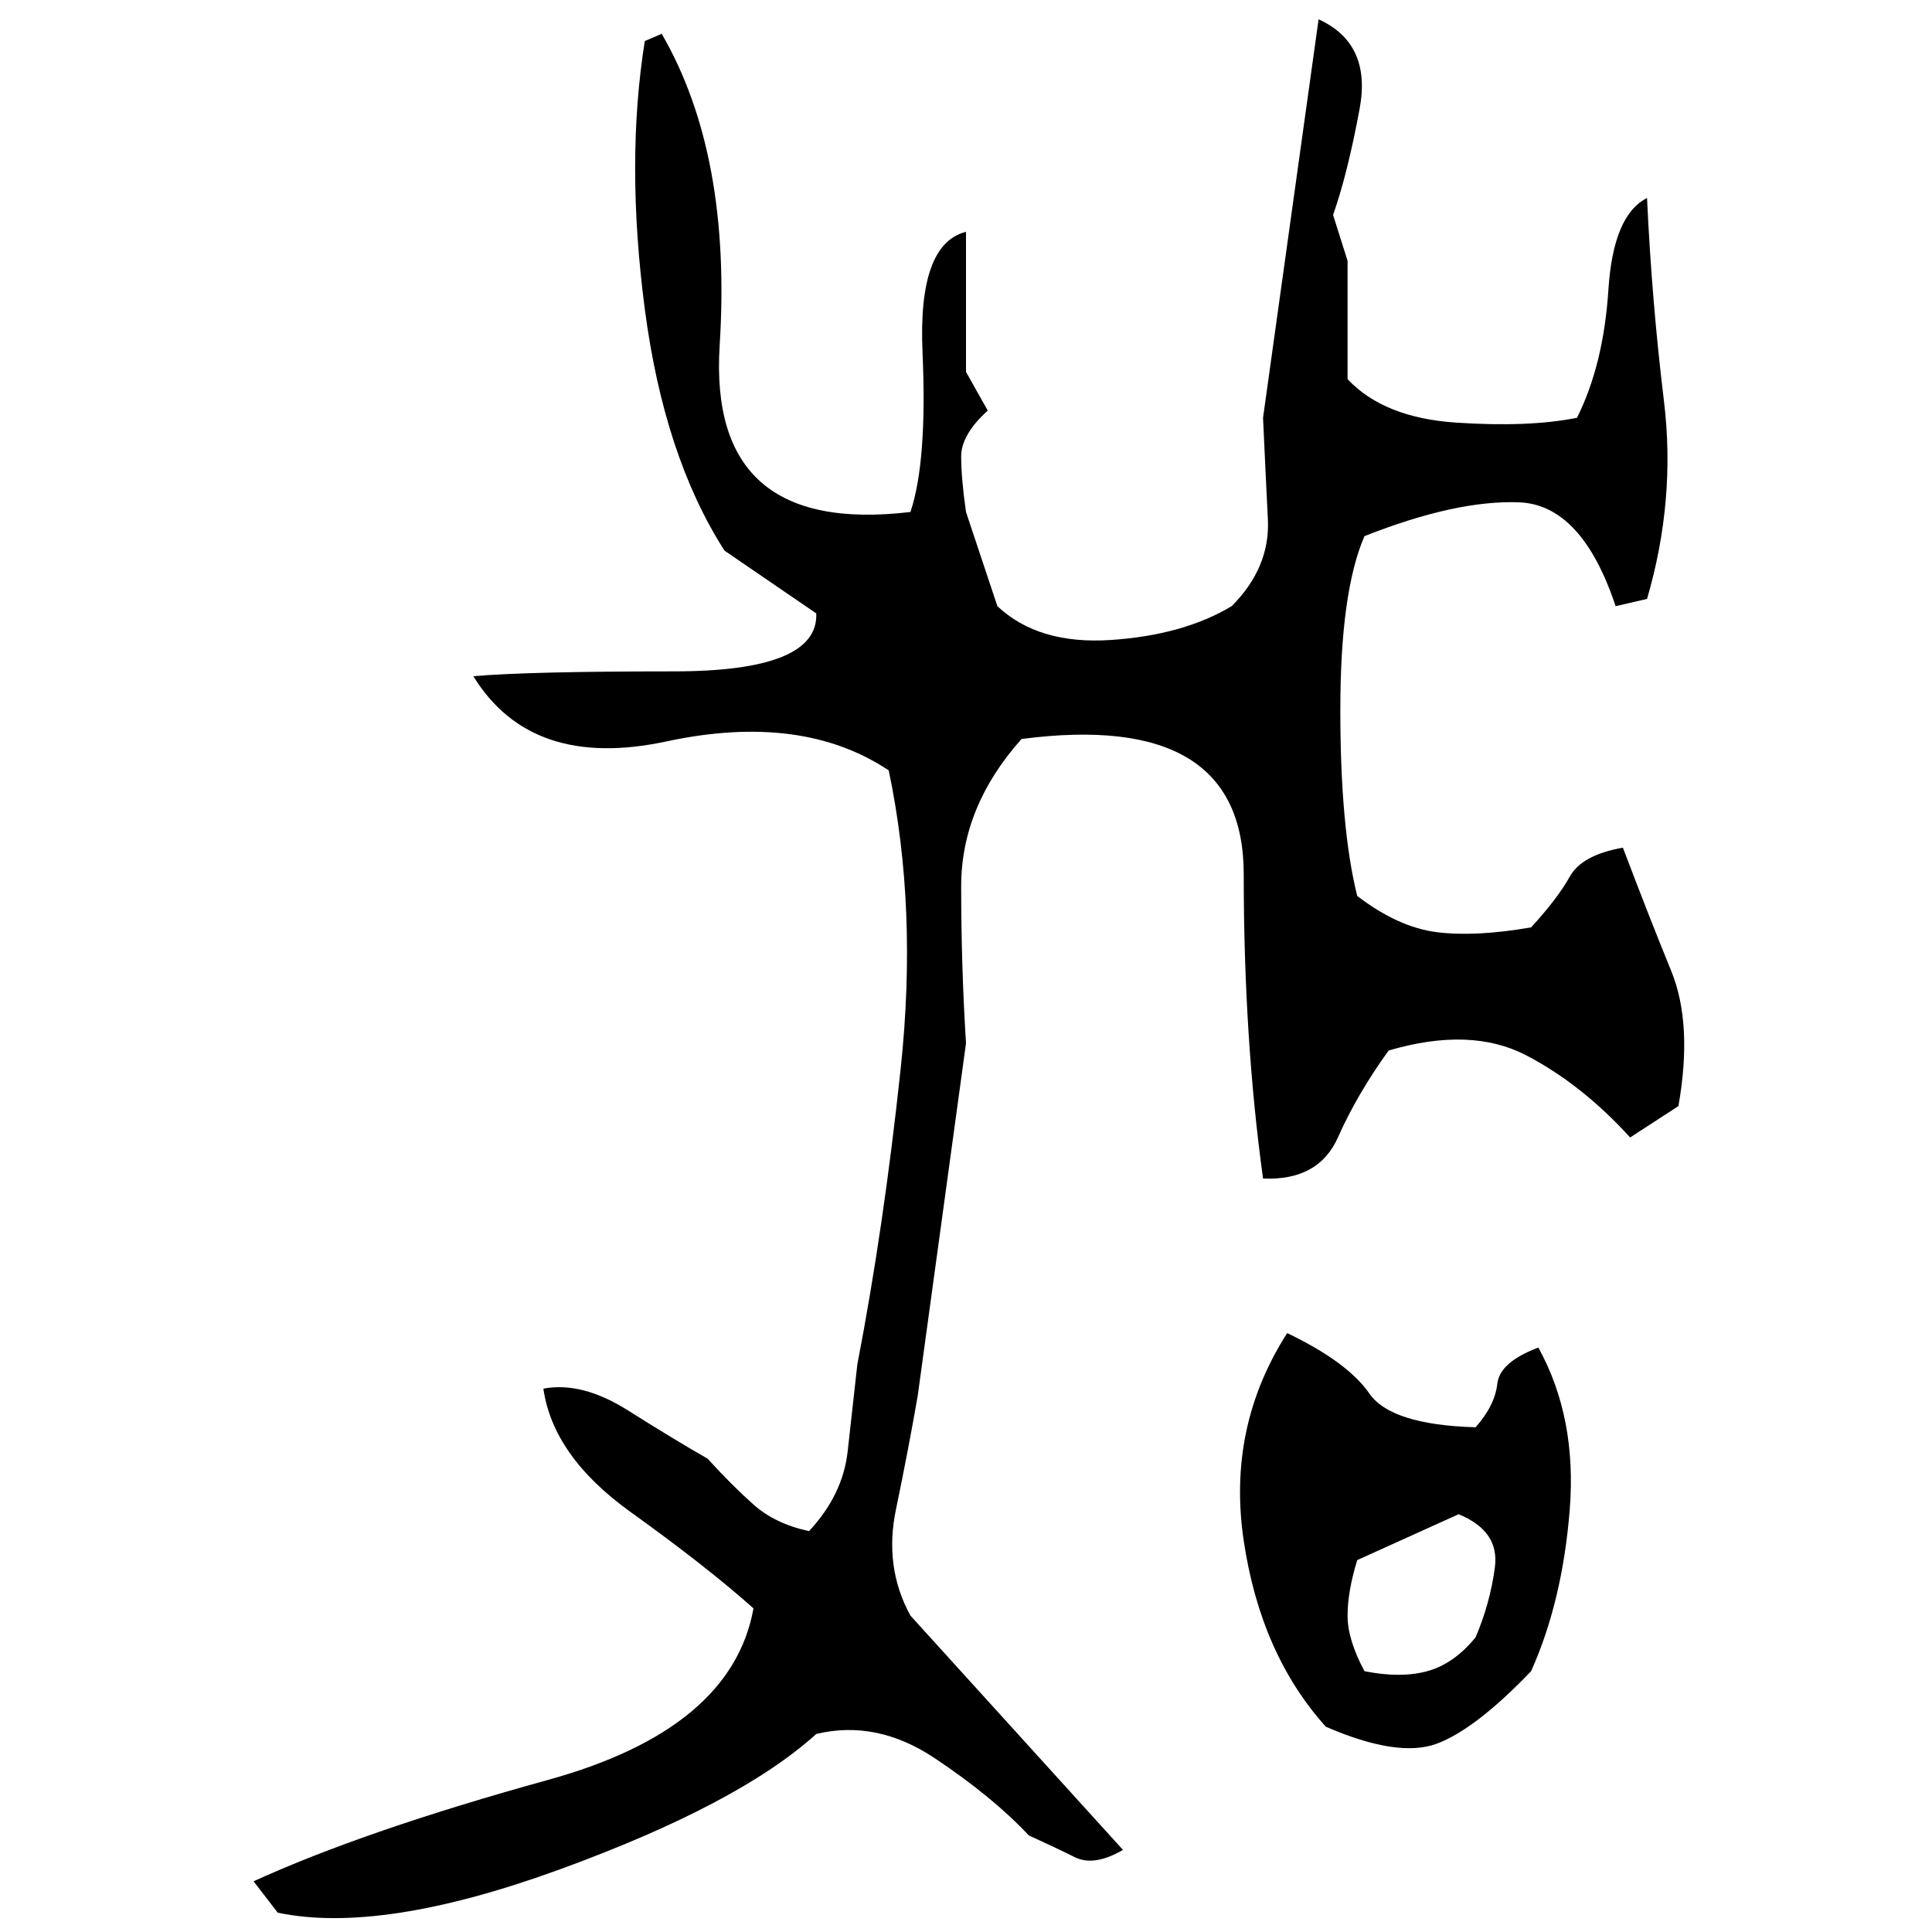 ﻿<?xml version="1.0" encoding="UTF-8" standalone="yes"?>
<svg xmlns="http://www.w3.org/2000/svg" height="100%" version="1.1" width="100%" viewBox="0 0 80 80">
  <g transform="scale(1)">
    <path fill="#000000" d="M54.6 0.8Q56.8 1.8 56.3 4.5T55.2 8.9L55.8 10.8V15.7Q57.3 17.3 60.3 17.5T65.3 17.3Q66.4 15.1 66.6 12T68.2 8.2Q68.4 12.5 68.9 16.6T68.2 24.8L66.9 25.1Q65.5 20.9 62.9 20.8T56.5 22.2Q55.5 24.5 55.5 29.4T56.2 37.1Q57.9 38.4 59.5 38.6T63.4 38.4Q64.5 37.2 65 36.3T67.2 35.1Q68.3 38.0 69.2 40.2T69.5 45.8L67.5 47.1Q65.5 44.9 63.2 43.7T57.5 43.5Q56.2 45.3 55.4 47.1T52.3 48.8Q51.5 43.0 51.5 36.2T42.3 30.6Q39.8 33.4 39.8 36.7T40 43.2L38 57.8Q37.6 60.1 37.1 62.5T37.7 66.9L46.5 76.6Q45.3 77.3 44.5 76.9T42.6 76Q41.1 74.4 38.7 72.8T33.8 71.8Q30.6 74.7 23.2 77.4T11.5 79.2L10.5 77.9Q15.1 75.8 22.7 73.7T31.2 66.6Q29.3 64.9 26.1 62.6T22.5 57.5Q24.1 57.2 26 58.4T29.3 60.4Q30.3 61.5 31.2 62.3T33.5 63.4Q34.9 61.9 35.1 60.1T35.5 56.5Q36.6 50.8 37.3 44.2T36.8 31.9Q33.2 29.5 27.6 30.7T19.6 28Q21.9 27.8 27.9 27.8T33.8 25.4L30.0 22.8Q27.5 18.9 26.7 12.8T26.7 1.7L27.4 1.4Q30.3 6.4 29.8 14.3T37.7 21.2Q38.4 19.1 38.2 14.6T40 9.6V15.4L40.9 17Q39.8 18.0 39.8 18.9T40 21.2L41.3 25.1Q43.0 26.7 46 26.5T51.0 25.1Q52.6 23.5 52.5 21.5T52.3 17.3L54.6 0.8ZM53.3 55.2Q55.8 56.4 56.7 57.7T61.1 59.1Q61.9 58.2 62 57.3T63.7 55.8Q65.3 58.7 65 62.5T63.4 69.2Q61.1 71.6 59.5 72.2T54.9 71.5Q52.2 68.5 51.5 63.8T53.3 55.2ZM56.2 64.6Q55.8 65.9 55.8 66.9T56.5 69.2Q58 69.5 59.1 69.2T61.1 67.8Q61.7 66.4 61.9 64.9T60.4 62.7L56.2 64.6Z" />
  </g>
</svg>
